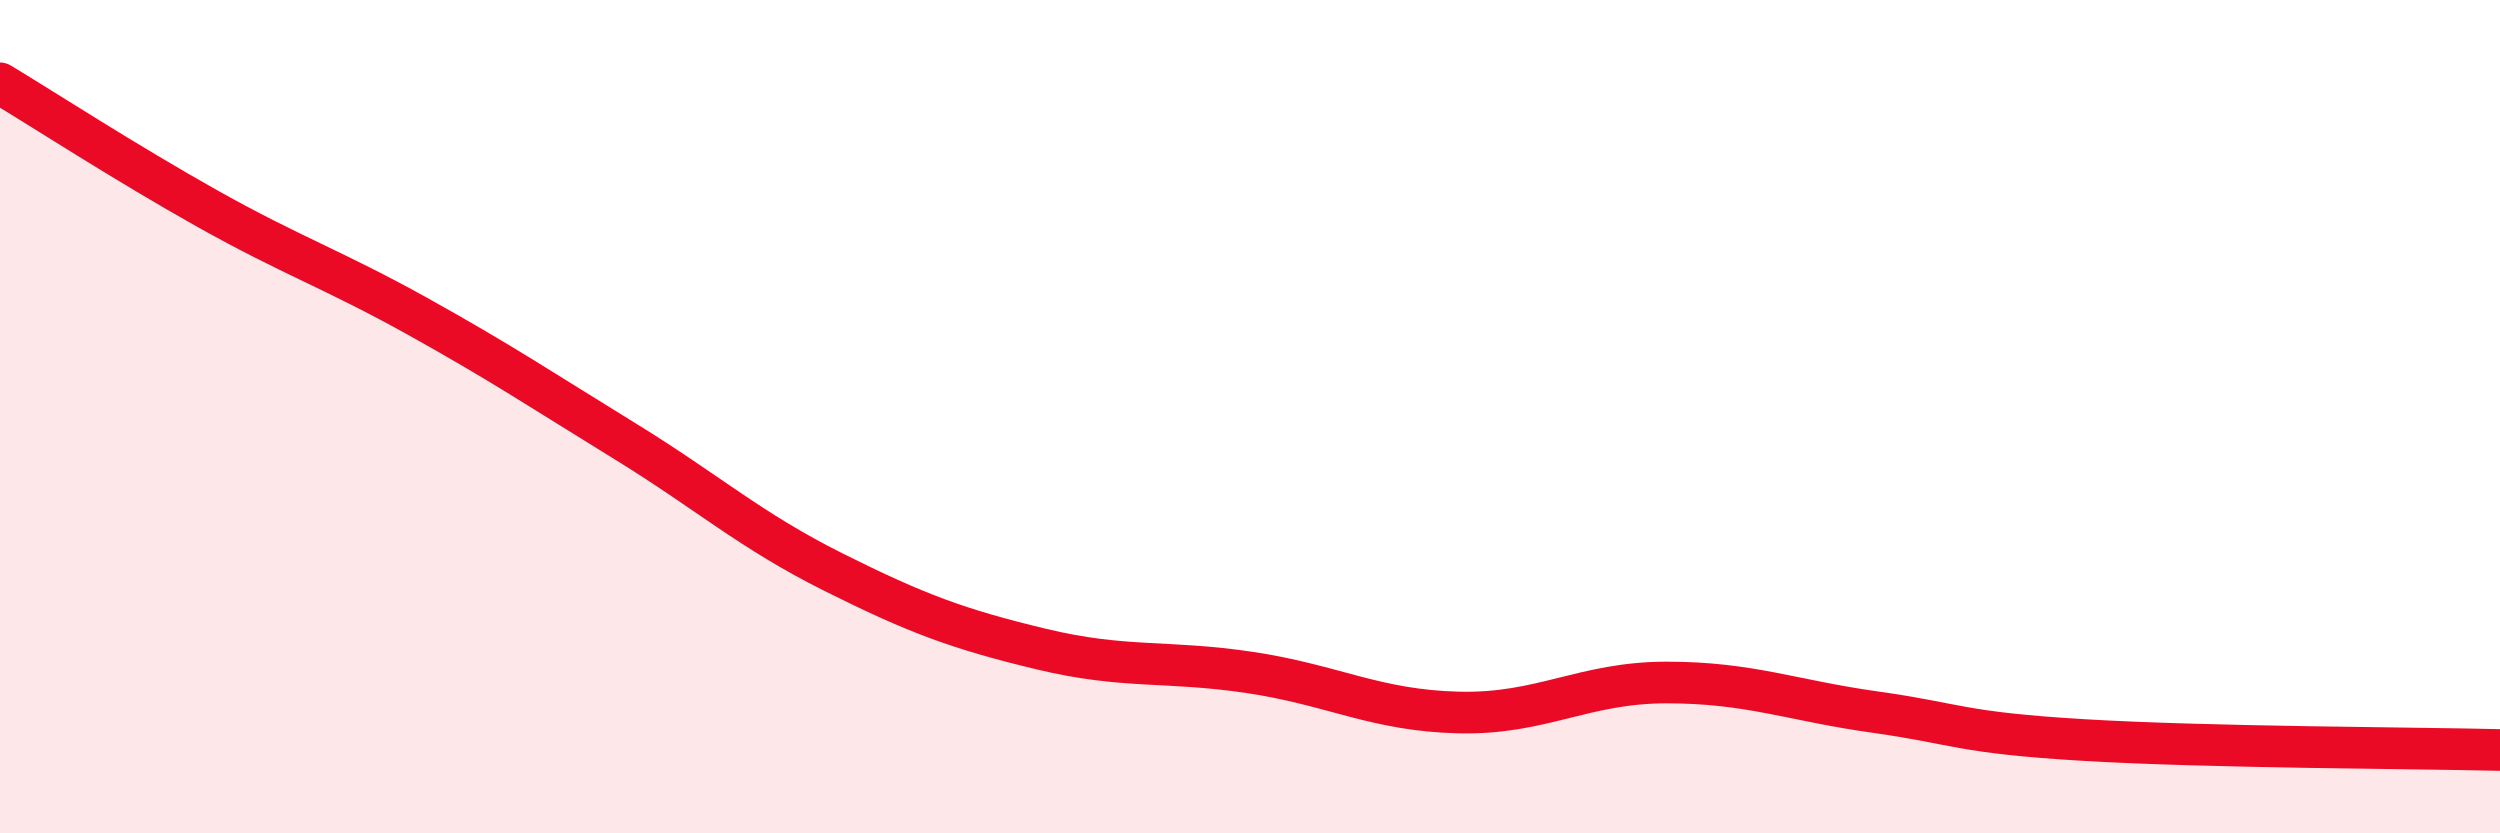 
    <svg width="60" height="20" viewBox="0 0 60 20" xmlns="http://www.w3.org/2000/svg">
      <path
        d="M 0,2 C 1,2.6 3,3.9 5,5.02 C 7,6.14 8,6.47 10,7.58 C 12,8.69 13,9.36 15,10.59 C 17,11.82 18,12.73 20,13.73 C 22,14.73 23,15.1 25,15.58 C 27,16.06 28,15.84 30,16.14 C 32,16.44 33,17.05 35,17.1 C 37,17.15 38,16.38 40,16.38 C 42,16.38 43,16.81 45,17.09 C 47,17.37 47,17.58 50,17.76 C 53,17.94 58,17.95 60,18L60 20L0 20Z"
        fill="#EB0A25"
        opacity="0.1"
        stroke-linecap="round"
        stroke-linejoin="round"
      />
      <path
        d="M 0,2 C 1,2.6 3,3.9 5,5.02 C 7,6.14 8,6.47 10,7.58 C 12,8.69 13,9.36 15,10.59 C 17,11.82 18,12.73 20,13.73 C 22,14.73 23,15.1 25,15.58 C 27,16.06 28,15.84 30,16.14 C 32,16.44 33,17.05 35,17.1 C 37,17.15 38,16.38 40,16.38 C 42,16.38 43,16.81 45,17.09 C 47,17.37 47,17.58 50,17.76 C 53,17.94 58,17.95 60,18"
        stroke="#EB0A25"
        stroke-width="1"
        fill="none"
        stroke-linecap="round"
        stroke-linejoin="round"
      />
    </svg>
  